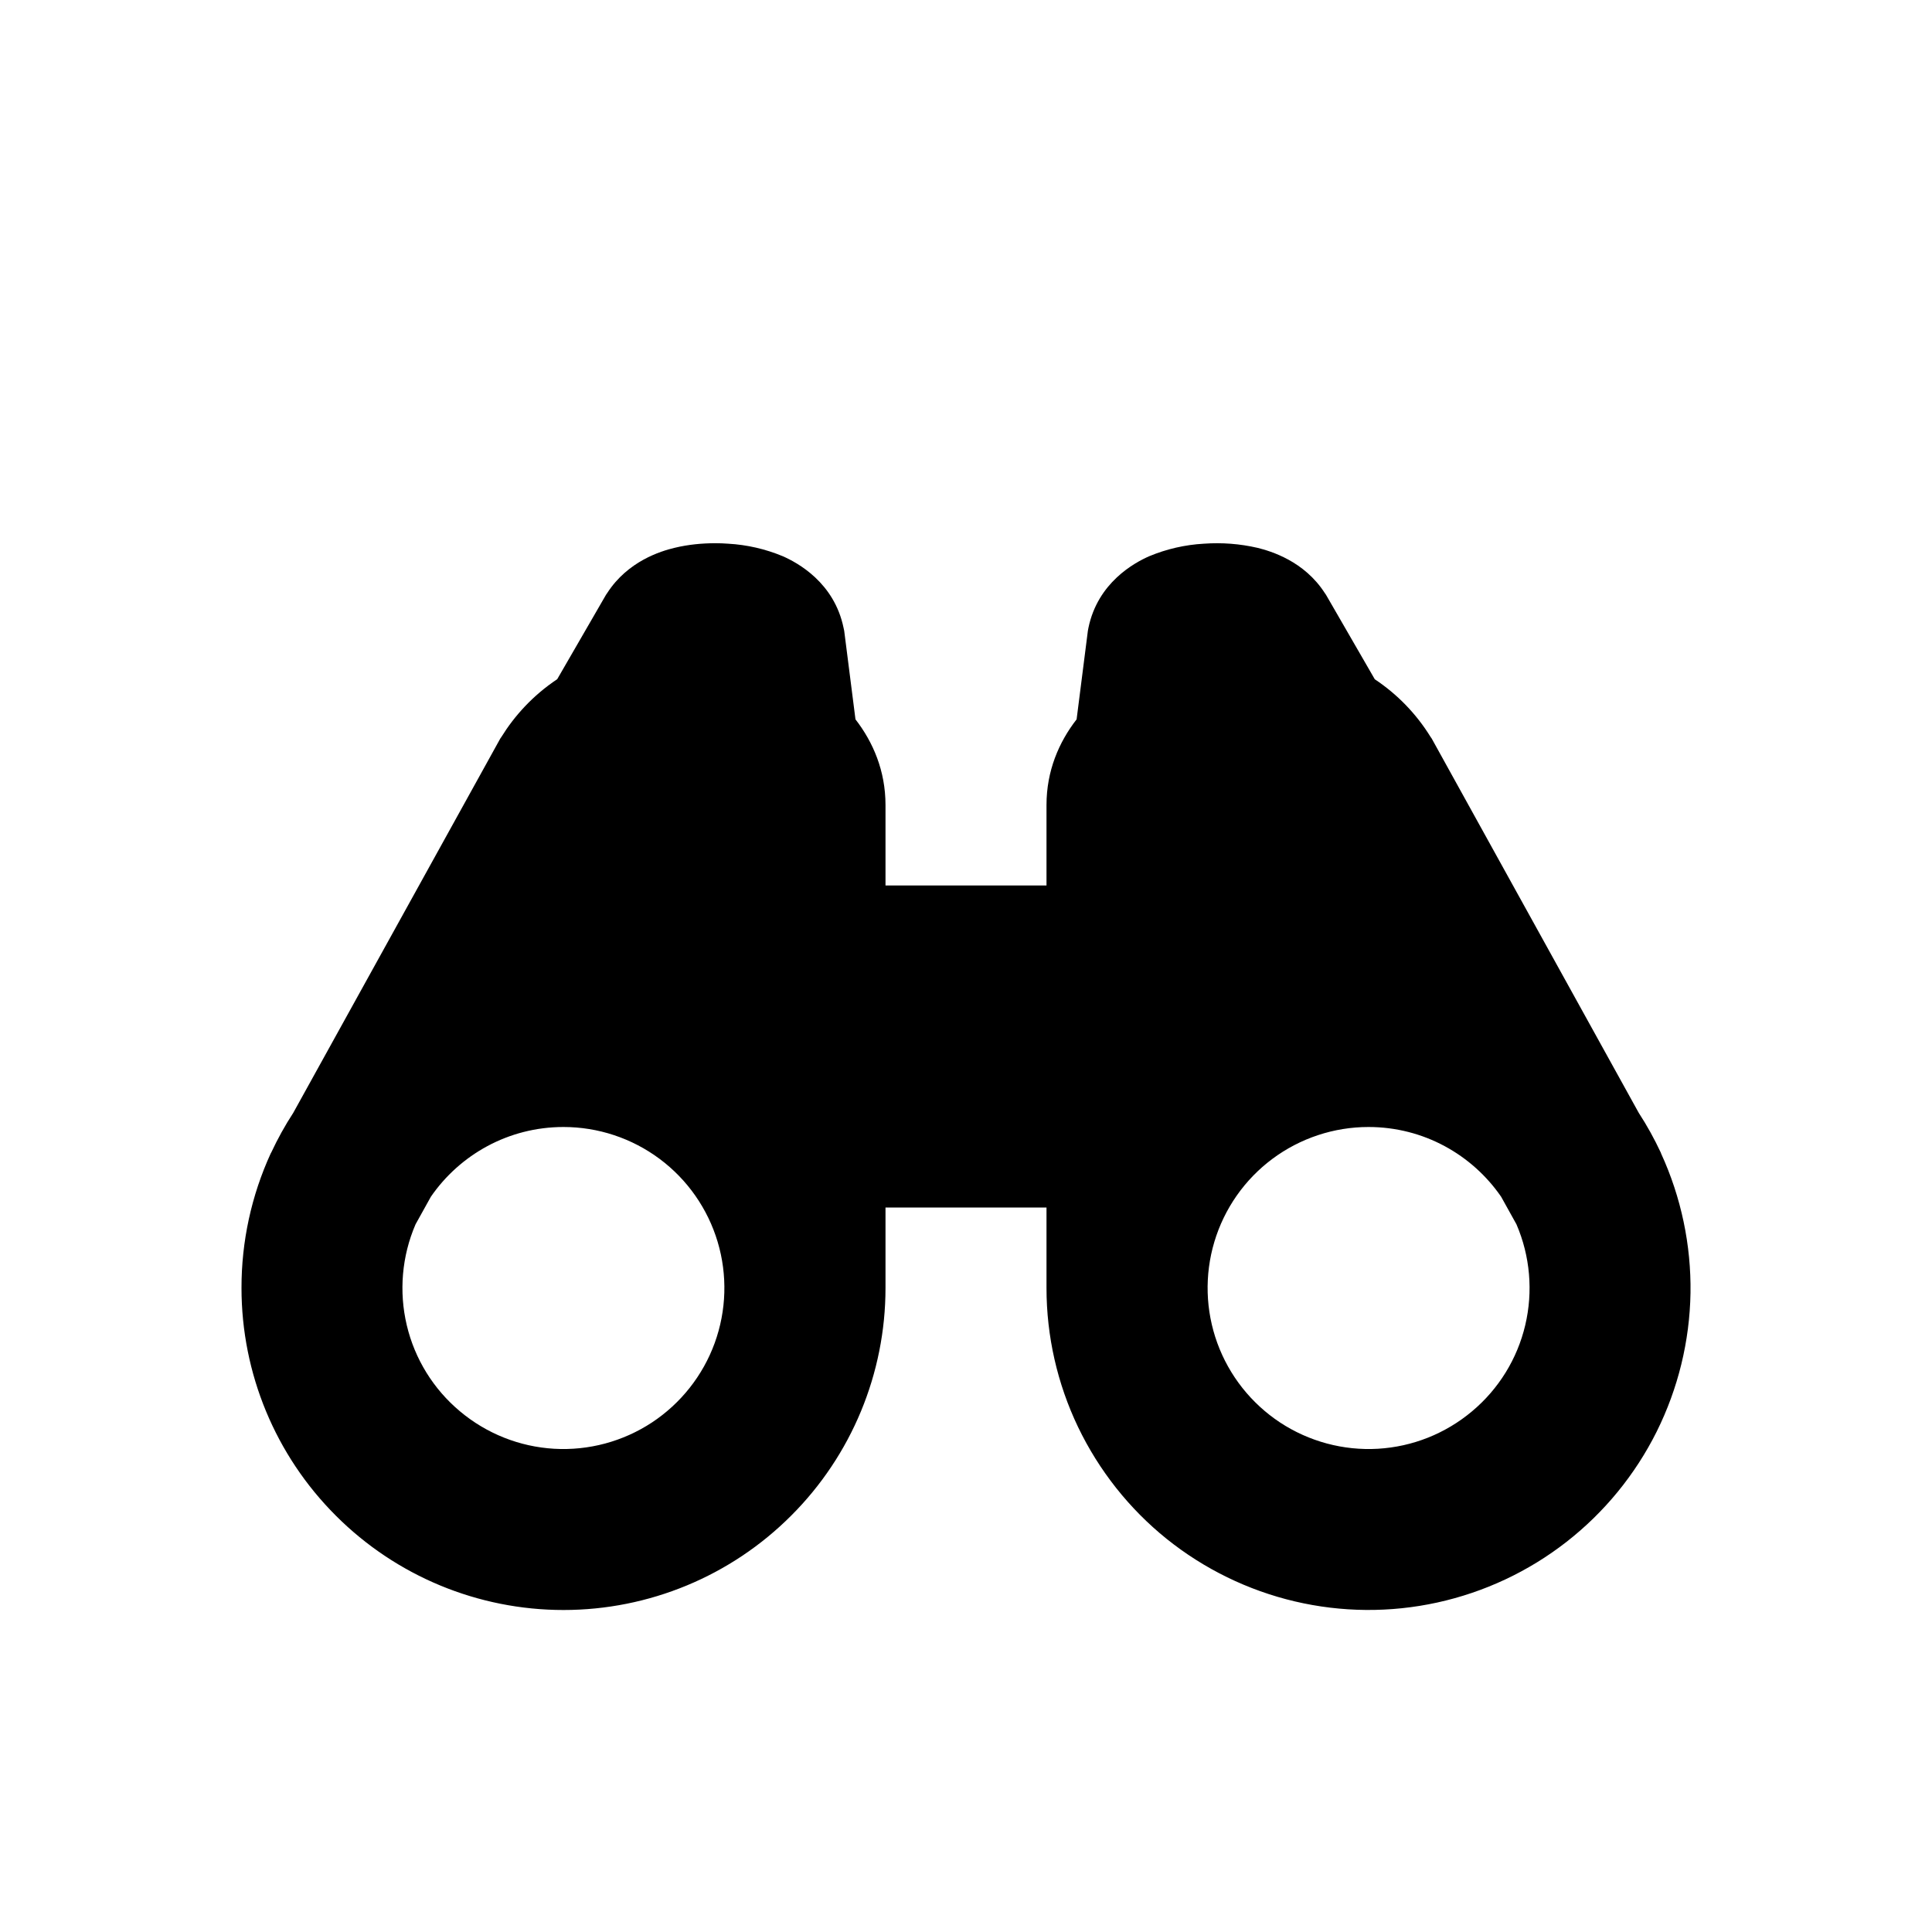 <svg width="24" height="24" viewBox="0 0 24 24" fill="none" xmlns="http://www.w3.org/2000/svg">
<g clip-path="url(#clip0_2878_2)">
<path d="M8.887 6.748C8.724 6.748 8.55 6.764 8.381 6.805C8.209 6.846 7.799 6.97 7.543 7.367L7.529 7.387L6.922 8.437C6.615 8.642 6.388 8.897 6.229 9.154L6.215 9.174L3.643 13.824C3.54 13.982 3.449 14.147 3.369 14.318L3.363 14.328C3.123 14.852 2.999 15.423 3 16C3 17.061 3.421 18.078 4.172 18.828C4.922 19.579 5.939 20 7 20C8.061 20 9.078 19.579 9.828 18.828C10.579 18.078 11 17.061 11 16V15H13V16C13 16.598 13.134 17.188 13.392 17.727C13.651 18.266 14.026 18.741 14.492 19.116C14.958 19.49 15.502 19.756 16.084 19.893C16.666 20.03 17.271 20.035 17.855 19.907C18.439 19.779 18.987 19.522 19.458 19.155C19.93 18.787 20.313 18.319 20.58 17.784C20.846 17.249 20.99 16.661 21 16.063C21.009 15.466 20.884 14.873 20.635 14.33L20.631 14.318C20.551 14.147 20.46 13.982 20.357 13.824L17.785 9.174L17.771 9.154C17.594 8.868 17.358 8.624 17.078 8.438L16.471 7.387L16.457 7.367C16.201 6.97 15.79 6.847 15.619 6.805C15.402 6.755 15.178 6.738 14.955 6.754C14.721 6.767 14.491 6.82 14.275 6.91C14.091 6.991 13.637 7.237 13.521 7.799L13.514 7.836L13.374 8.936C13.154 9.219 13 9.576 13 10V11H11V10C11 9.576 10.846 9.219 10.627 8.936L10.487 7.836L10.479 7.799C10.363 7.237 9.909 6.991 9.725 6.91C9.509 6.82 9.279 6.767 9.045 6.754C8.992 6.75 8.94 6.748 8.887 6.748ZM7 14C7.43 14 7.849 14.139 8.194 14.396C8.539 14.653 8.792 15.015 8.915 15.427C9.038 15.839 9.025 16.28 8.878 16.684C8.731 17.088 8.457 17.434 8.098 17.671C7.739 17.907 7.313 18.022 6.883 17.997C6.454 17.972 6.044 17.809 5.714 17.532C5.384 17.256 5.152 16.881 5.053 16.462C4.954 16.044 4.992 15.604 5.162 15.209L5.352 14.867C5.712 14.344 6.316 14 7 14ZM17 14C17.684 14 18.288 14.344 18.648 14.867L18.838 15.209C19.008 15.604 19.046 16.044 18.947 16.462C18.848 16.881 18.616 17.256 18.286 17.532C17.956 17.809 17.547 17.972 17.117 17.997C16.688 18.022 16.261 17.907 15.902 17.671C15.543 17.434 15.269 17.088 15.122 16.684C14.975 16.28 14.962 15.839 15.085 15.427C15.208 15.015 15.461 14.653 15.806 14.396C16.151 14.139 16.57 14 17 14Z" fill="black"/>
</g>
<defs>
<clipPath id="clip0_2878_2">
<rect width="24" height="24" fill="white"/>
</clipPath>
</defs>
</svg>
